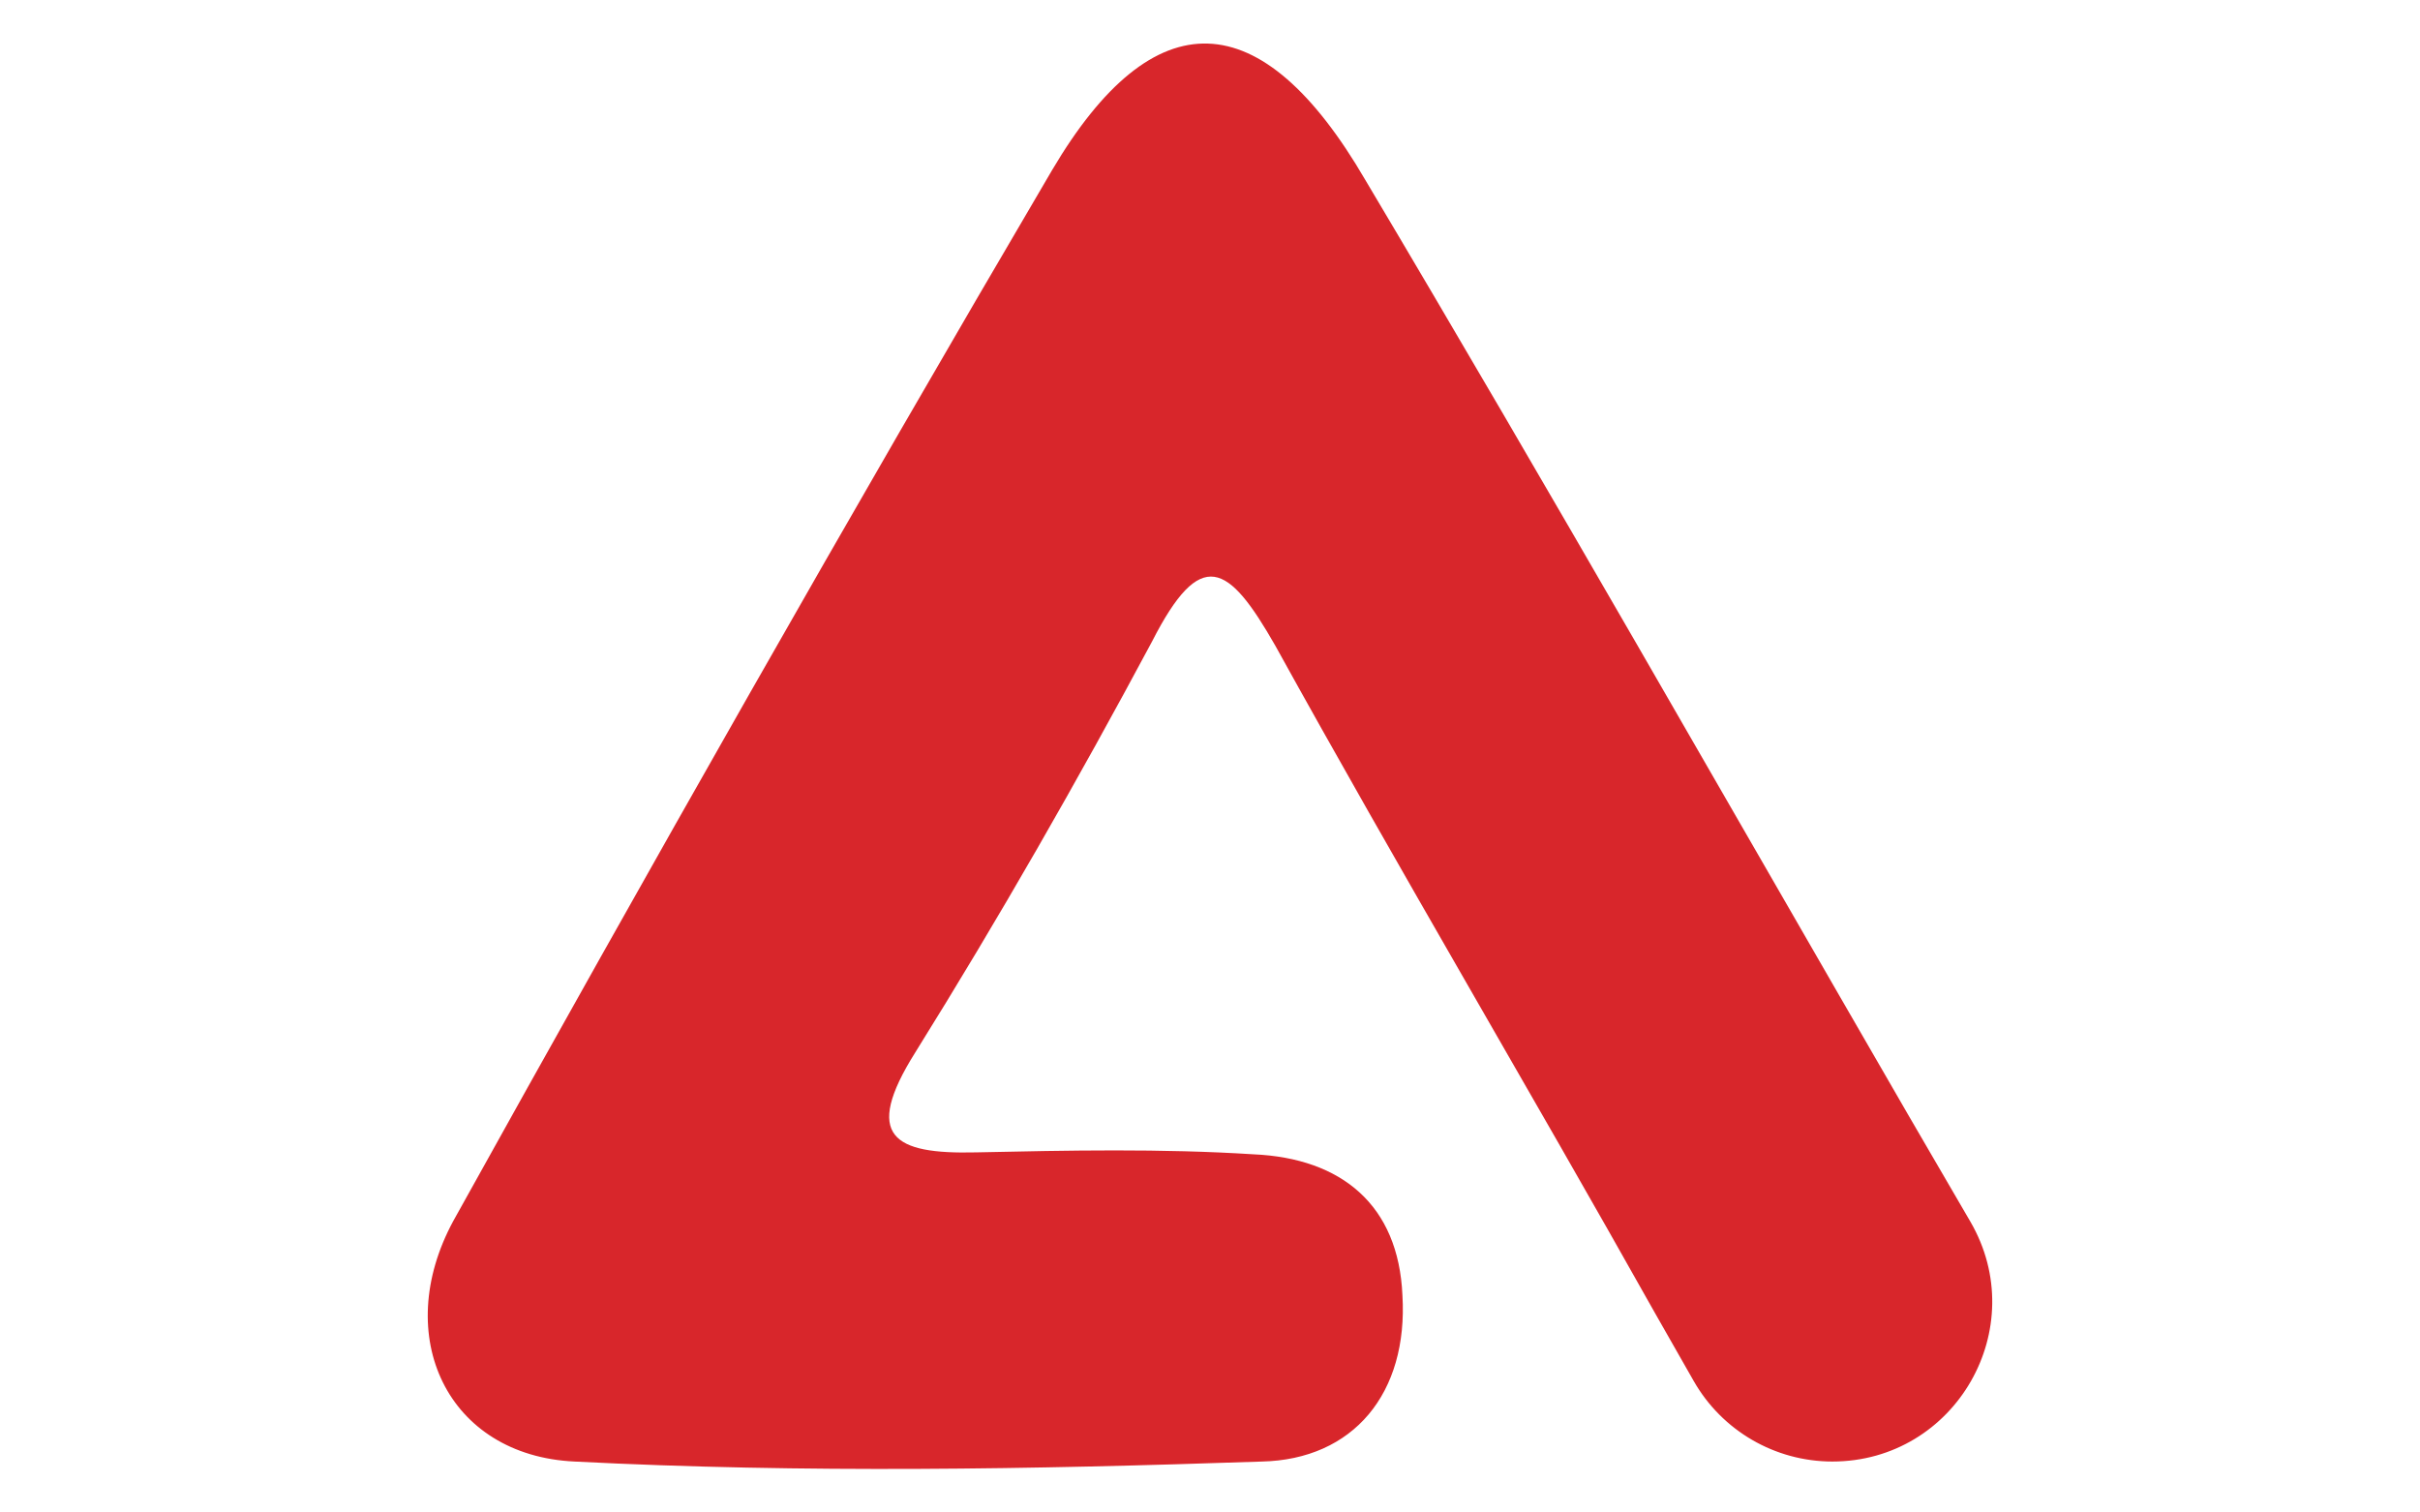 <?xml version="1.0" encoding="UTF-8"?>
<svg id="Layer_1" data-name="Layer 1" xmlns="http://www.w3.org/2000/svg" viewBox="0 0 907.09 566.93">
  <defs>
    <style>
      .cls-1 {
        fill: #d8262b;
      }
    </style>
  </defs>
  <path class="cls-1" d="M714.9,417.27c-67.48-116.62-134.23-233.98-203.17-349.87C472.85.66,432.51-.81,394.37,63.74c-76.28,129.82-151.1,261.85-224.44,393.88-23.47,43.27-2.2,88.02,45.48,90.22,85.82,4.4,171.63,2.93,257.45,0,34.47-.73,55.01-25.67,52.81-62.35-1.47-33.74-22.74-51.34-55.74-52.81-34.47-2.2-69.68-1.47-104.15-.73-30.81.73-42.54-5.87-22.74-37.41,31.54-50.61,60.88-101.95,88.75-154.03,18.34-35.94,28.61-29.34,46.21,1.47,46.21,83.62,95.35,166.5,142.29,250.11l14.54,25.52c10.64,18.68,30.49,30.22,51.99,30.22h0c46.16,0,74.94-50.05,51.72-89.94l-23.64-40.61Z"/>
</svg>